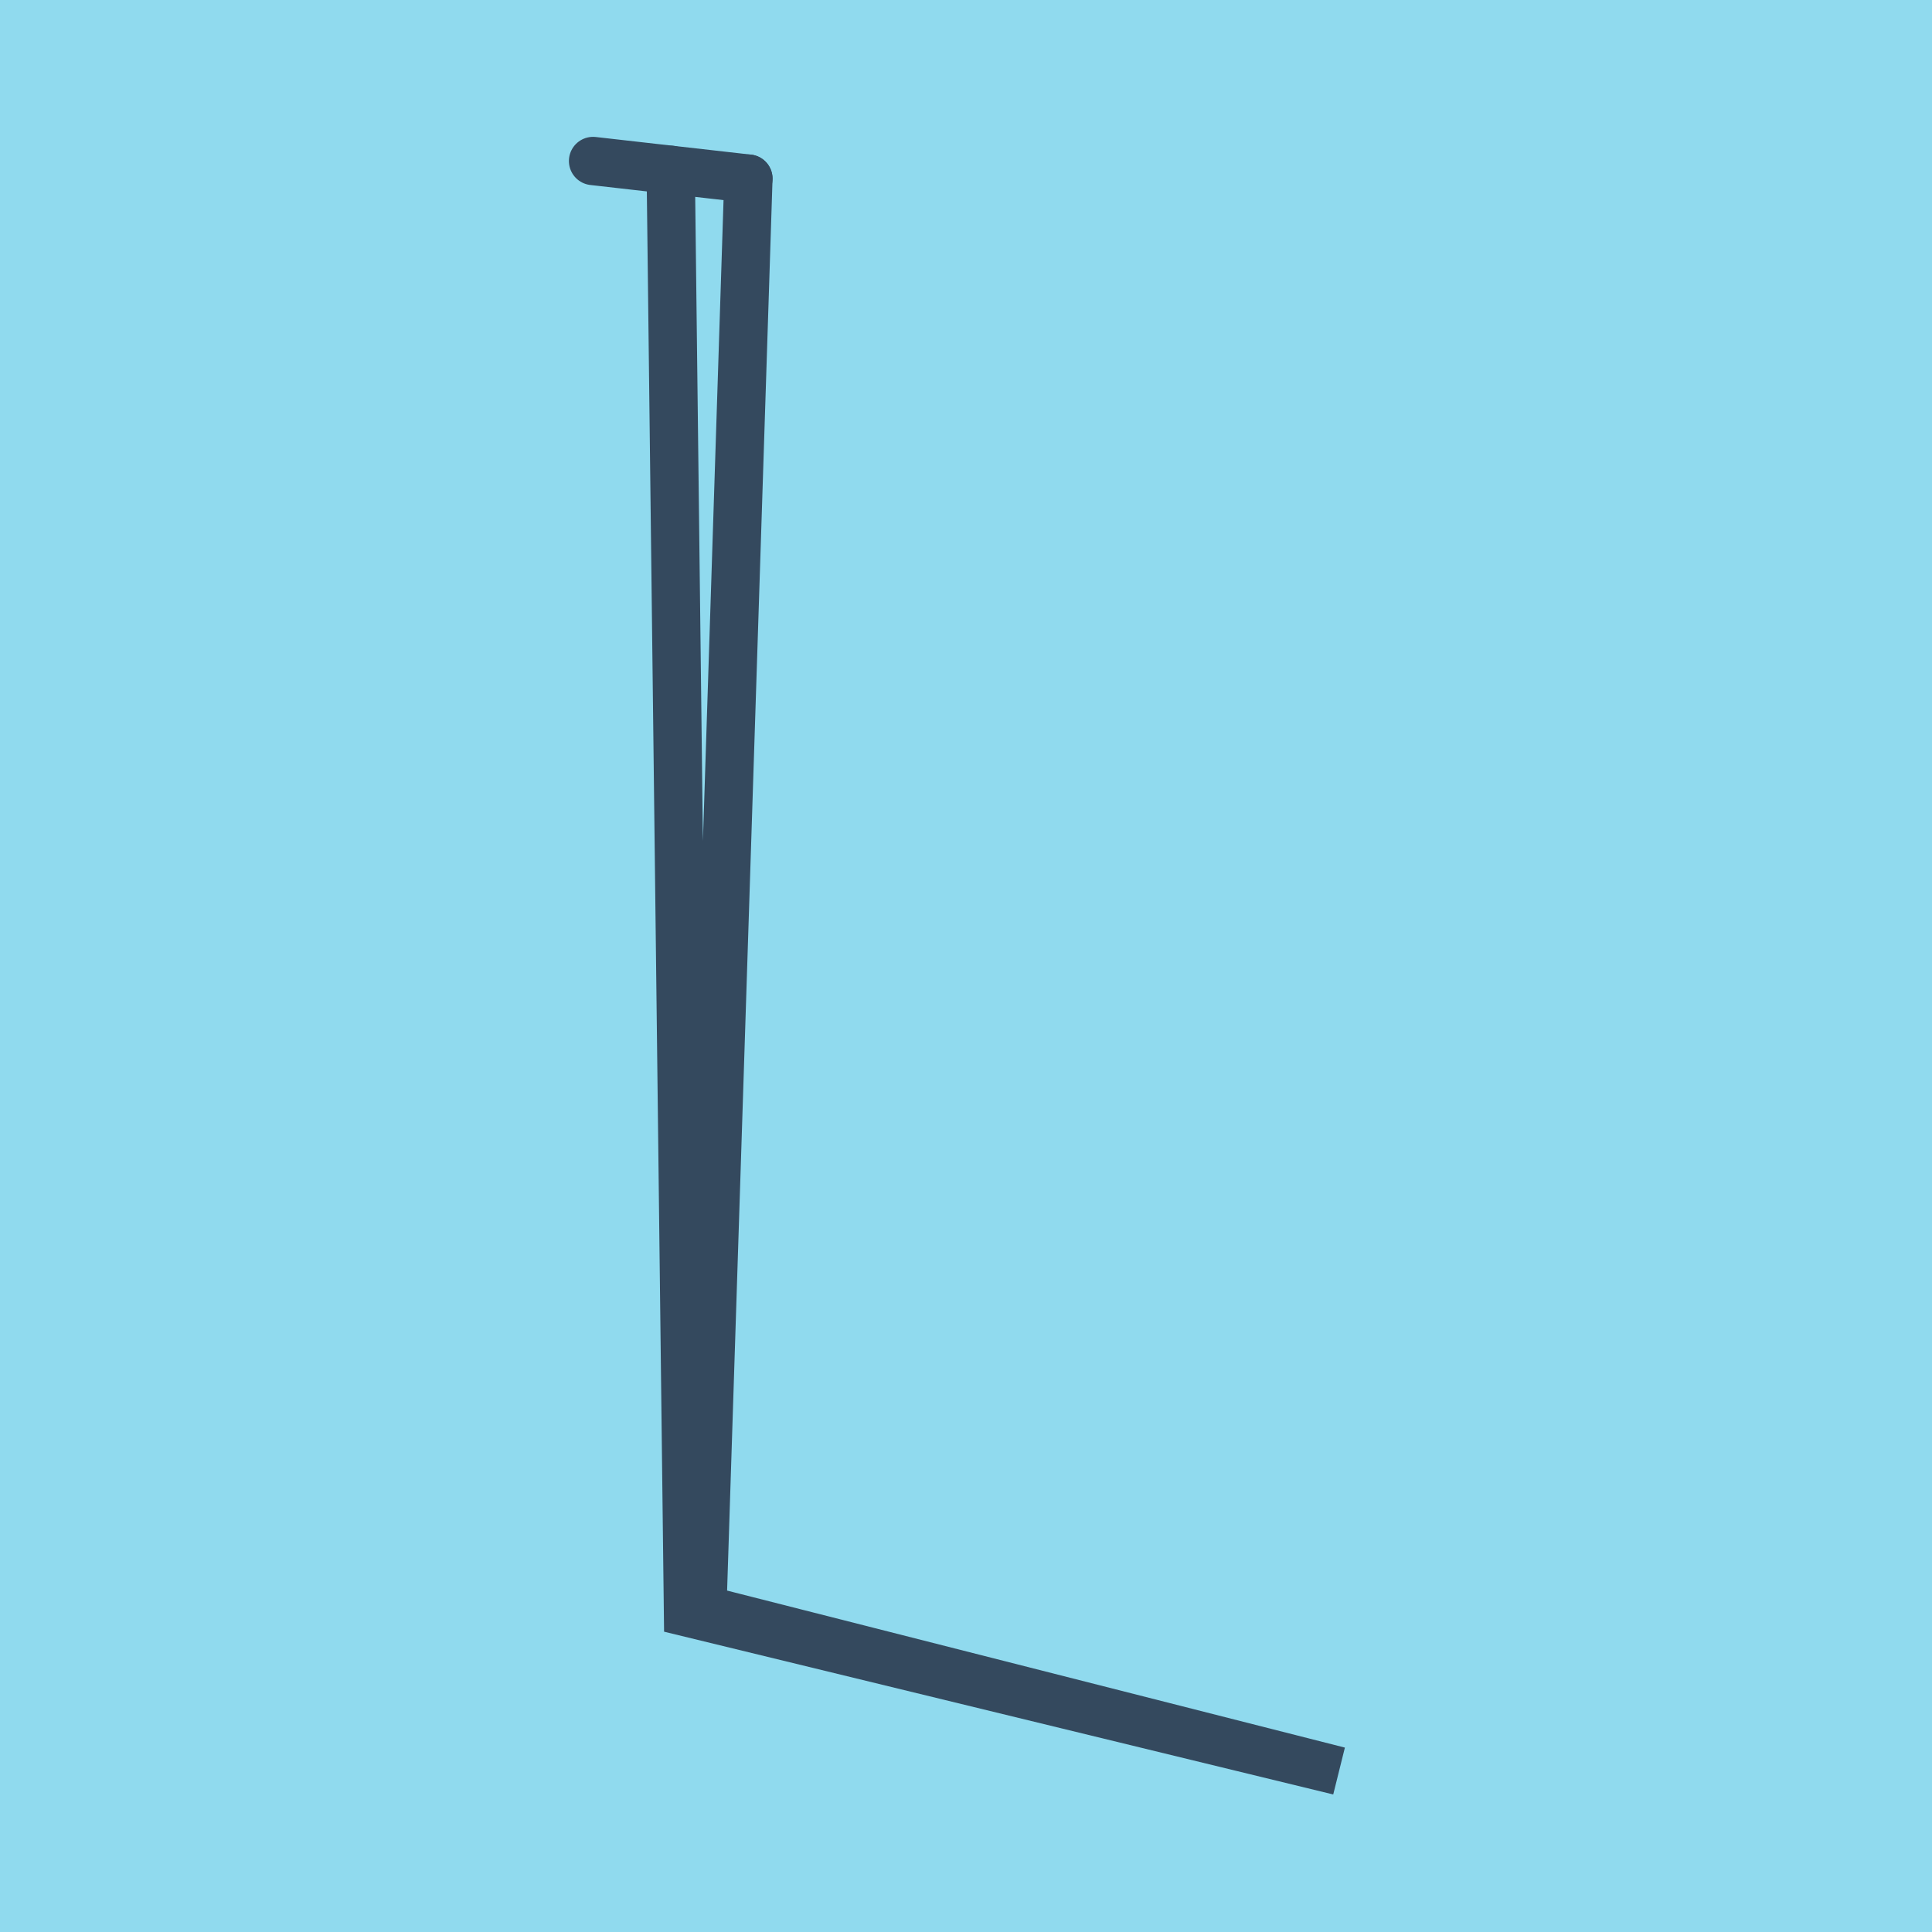 <?xml version="1.0" encoding="utf-8"?>
<!DOCTYPE svg PUBLIC "-//W3C//DTD SVG 1.1//EN" "http://www.w3.org/Graphics/SVG/1.1/DTD/svg11.dtd">
<svg xmlns="http://www.w3.org/2000/svg" xmlns:xlink="http://www.w3.org/1999/xlink" viewBox="-10 -10 120 120" preserveAspectRatio="xMidYMid meet">
	<path style="fill:#90daee" d="M-10-10h120v120H-10z"/>
			<polyline stroke-linecap="round" points="36.484,1.095 26.836,0 " style="fill:none;stroke:#34495e;stroke-width: 3px"/>
			<polyline stroke-linecap="round" points="31.66,0.548 32.733,90.165 73.164,100 33.624,89.951 36.484,1.095 " style="fill:none;stroke:#34495e;stroke-width: 3px"/>
	</svg>
